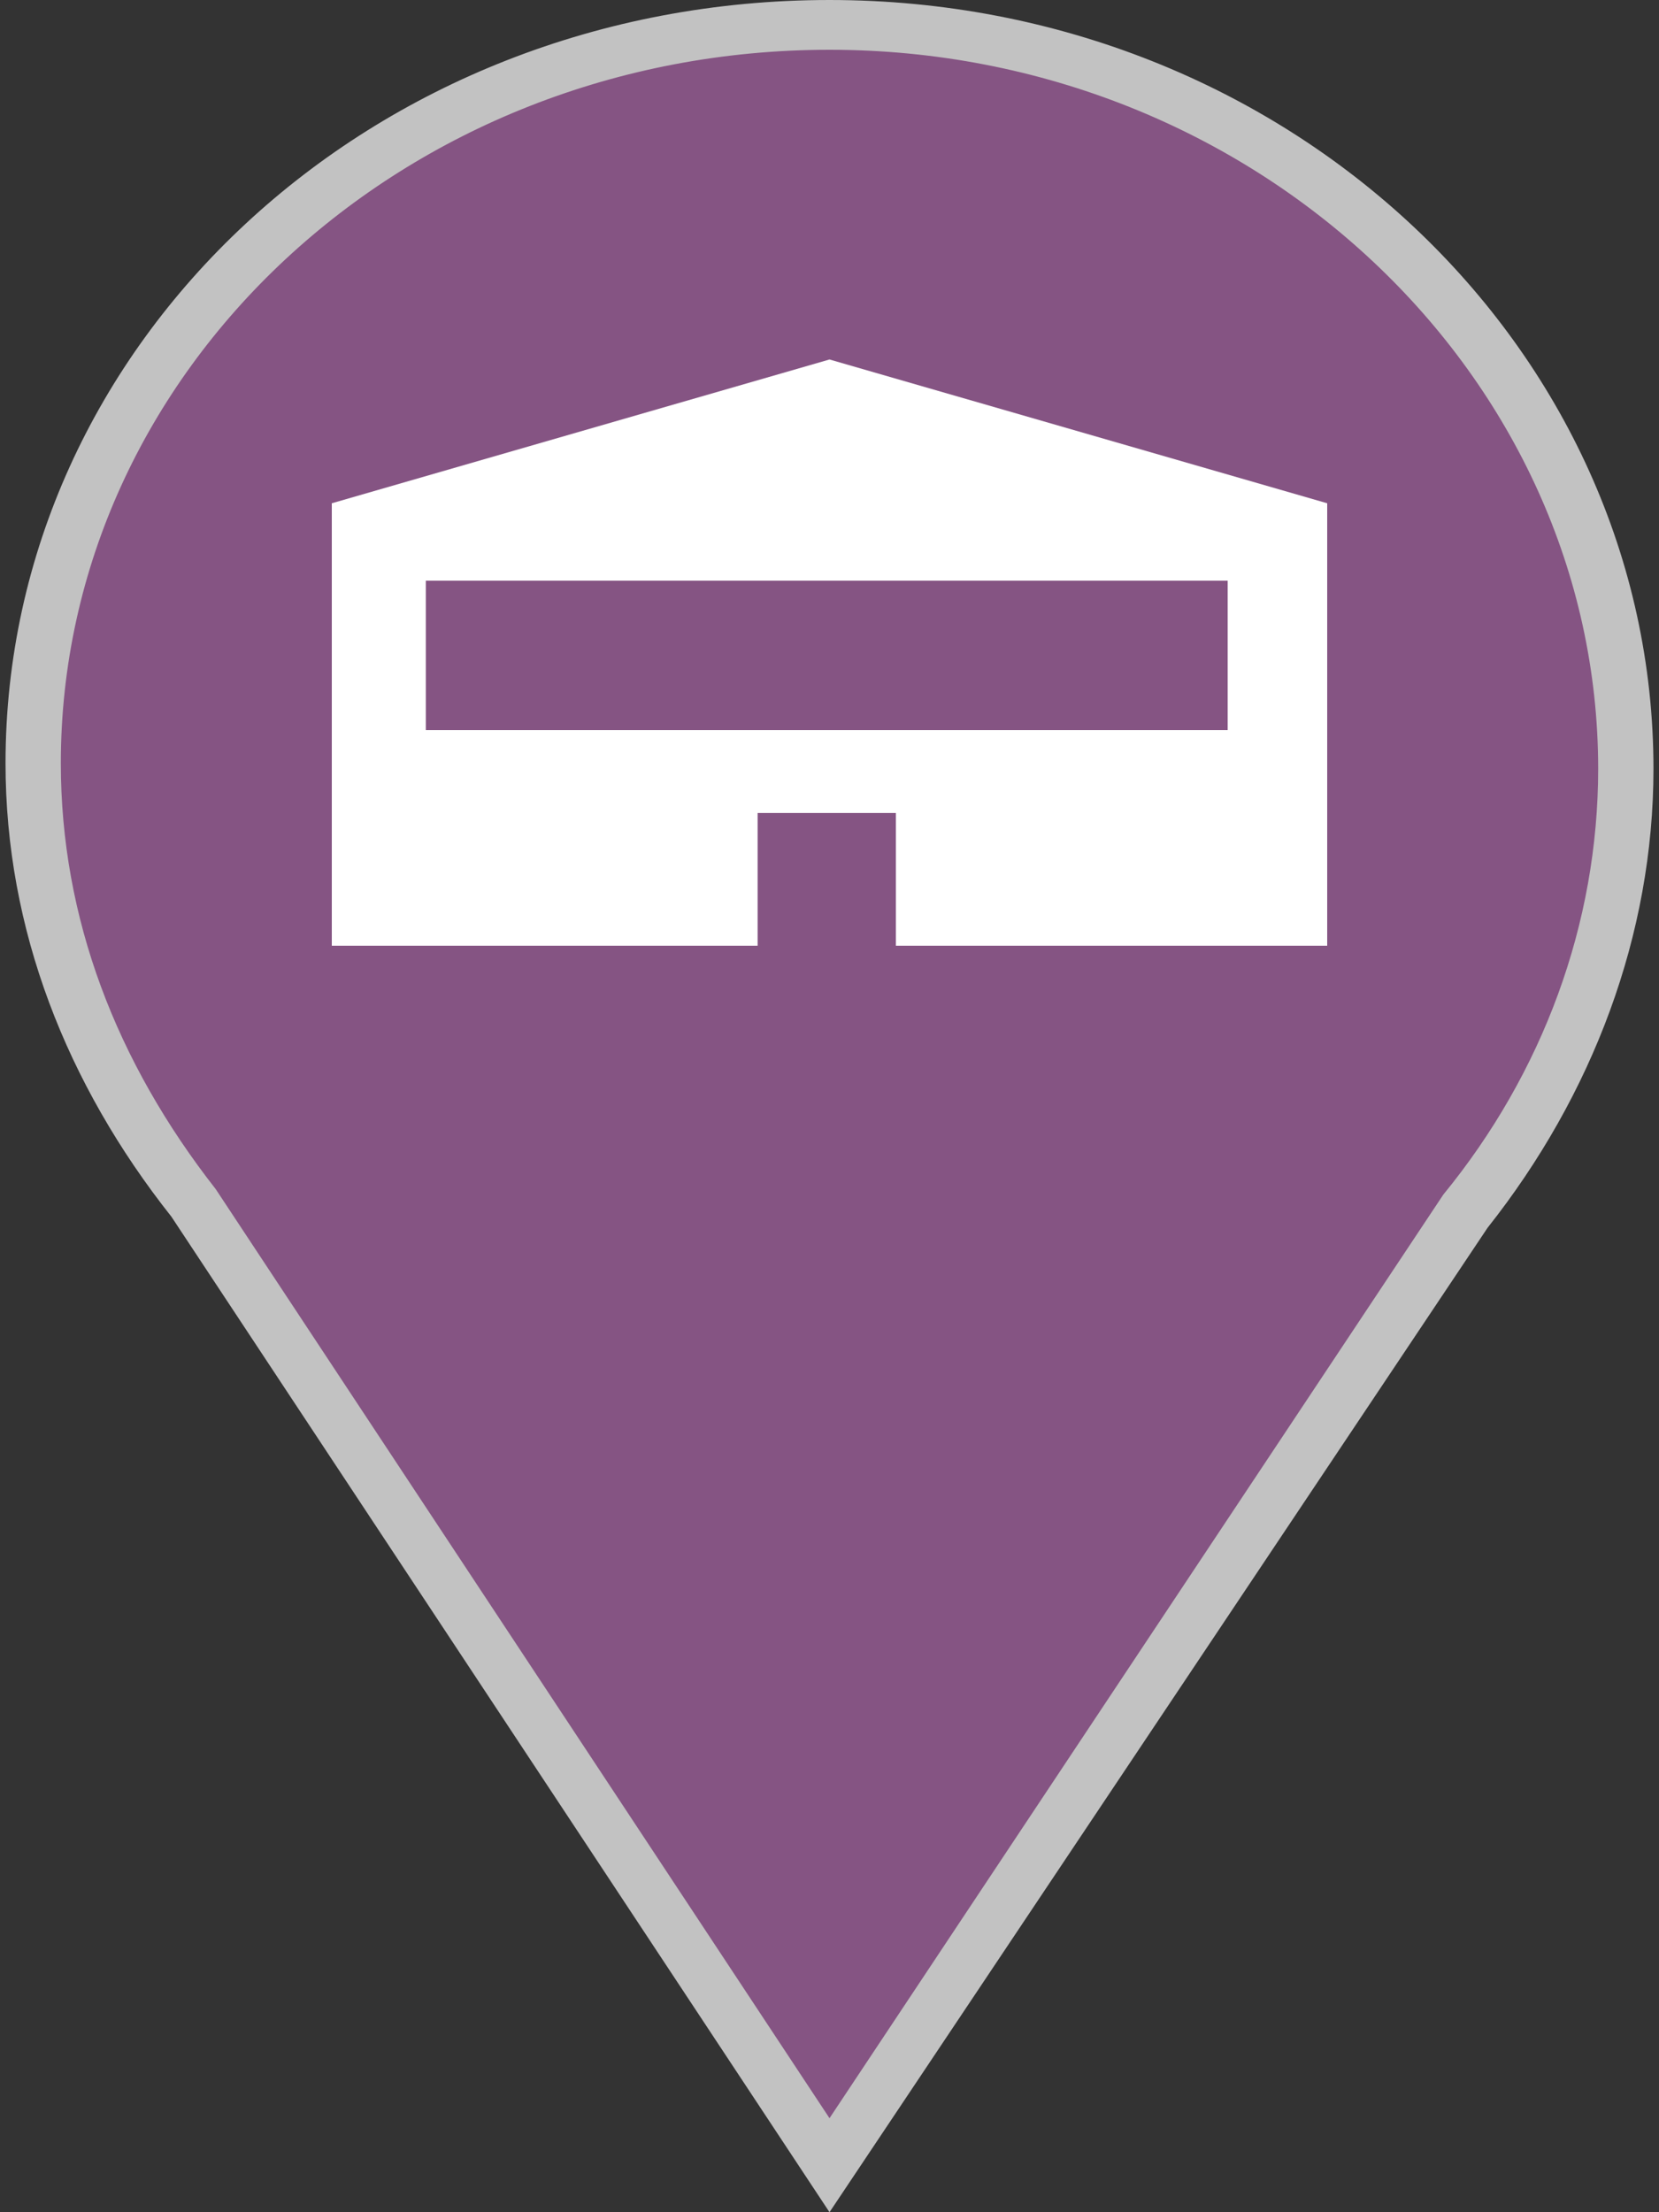 <?xml version="1.0" encoding="utf-8"?>
<!-- Generator: Adobe Illustrator 26.3.1, SVG Export Plug-In . SVG Version: 6.00 Build 0)  -->
<svg version="1.1" id="Ebene_1" xmlns="http://www.w3.org/2000/svg" xmlns:xlink="http://www.w3.org/1999/xlink" x="0px" y="0px"
	 width="30px" height="40px" viewBox="0 0 30 40" style="enable-background:new 0 0 30 40;" xml:space="preserve">
<rect x="0" y="0" width="30" height="40" fill="#333333" stroke="none"/>
<style type="text/css">
	.st0{opacity:0.7;}
	.st1{fill:#A863A5;}
	.st2{fill:#FFFFFF;}
</style>
<g class="st0">
	<path class="st1" d="M15,0.4c-8,0-14.4,6-14.4,13.3c0,3,1.1,5.7,2.9,8L15,39.1l11.5-17.3c1.8-2.2,2.9-5.1,2.9-8
		C29.4,6.5,23,0.4,15,0.4z"/>
	<path class="st2" d="M15,40L3.1,22c-1.9-2.4-3-5.2-3-8.2C0.1,6.2,6.7,0,15,0s14.9,6.3,14.9,13.9c0,3-1.1,5.9-3,8.3L15,40z M15,0.9
		C7.3,0.9,1.1,6.7,1.1,13.8c0,2.8,1,5.4,2.8,7.7L15,38.3l11.1-16.7c1.8-2.2,2.8-4.9,2.8-7.7C28.9,6.8,22.7,0.9,15,0.9z"/>
</g>
<path class="st2" d="M15,6.5L6,9.1v8h1.7h2.6h3.4v-2.4h2.5v2.4h3.4h2.6H24v-8L15,6.5z M22.2,13.2h-5.7h-0.6H14h-0.3h-6v-2.7h6H14
	h1.9h0.6h5.7V13.2z"/>
</svg>
